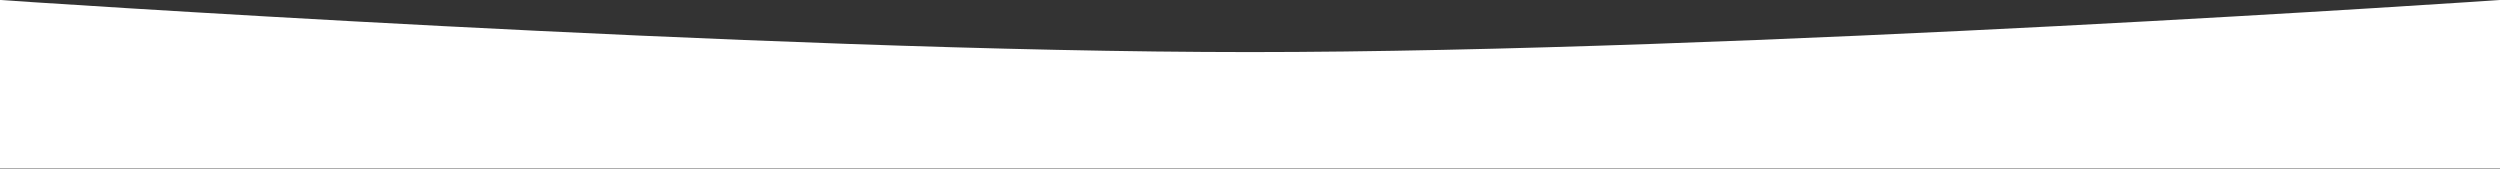 <?xml version="1.0" encoding="UTF-8"?> <svg xmlns="http://www.w3.org/2000/svg" width="1920" height="130" viewBox="0 0 1920 130" fill="none"><rect x="0" y="0" width="1920" height="130" fill="#333333" stroke="none"/> <path d="M0 0C0 0 584.771 40 960 40C1335.23 40 1920 0 1920 0V129.5H0V0Z" fill="white"></path> </svg> 